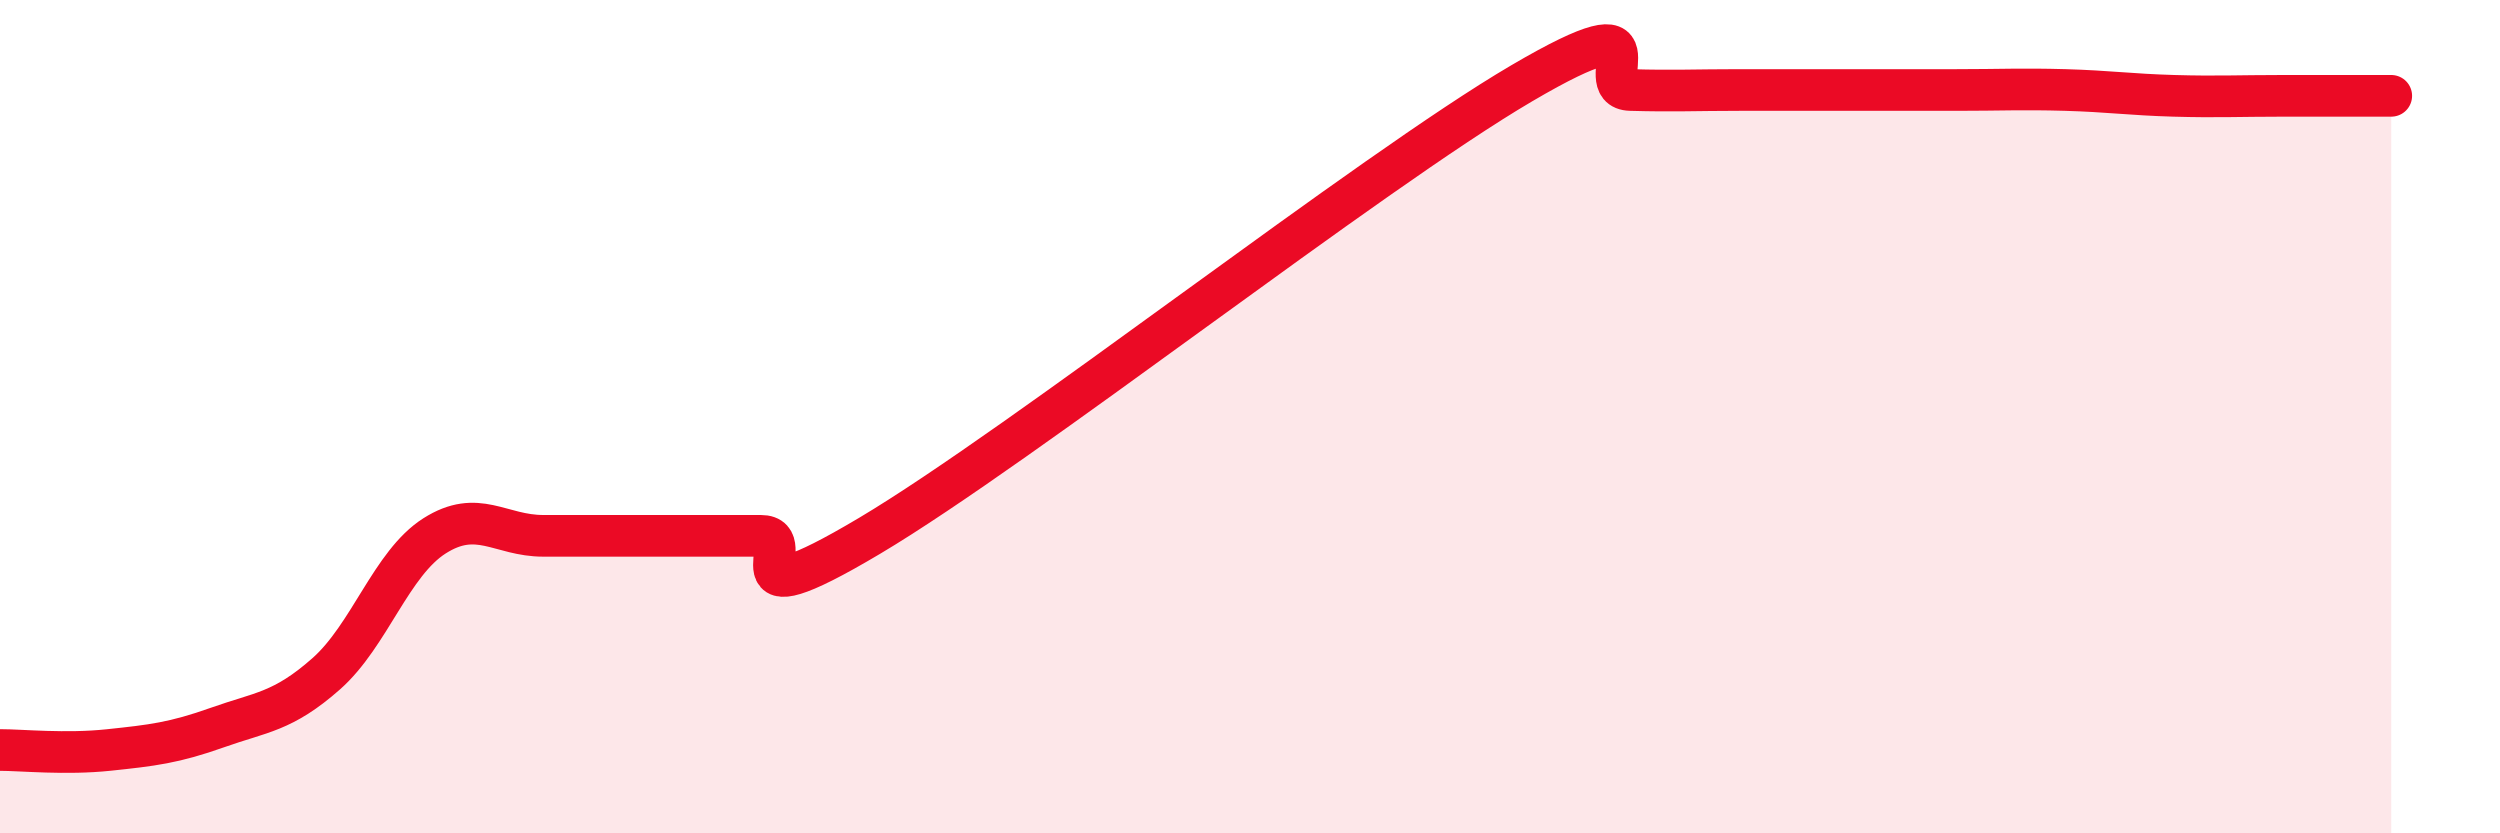 
    <svg width="60" height="20" viewBox="0 0 60 20" xmlns="http://www.w3.org/2000/svg">
      <path
        d="M 0,18 C 0.52,18 1.57,18.11 2.61,18 C 3.65,17.89 4.18,17.83 5.22,17.46 C 6.26,17.09 6.79,17.09 7.83,16.17 C 8.87,15.25 9.39,13.52 10.43,12.86 C 11.47,12.2 12,12.86 13.04,12.86 C 14.08,12.86 14.61,12.86 15.65,12.86 C 16.69,12.86 17.22,12.86 18.26,12.86 C 19.3,12.86 17.22,15.03 20.87,12.86 C 24.52,10.69 32.87,4.14 36.52,2 C 40.17,-0.14 38.09,2.13 39.13,2.16 C 40.17,2.19 40.7,2.16 41.74,2.16 C 42.78,2.16 43.31,2.16 44.35,2.16 C 45.39,2.16 45.92,2.16 46.96,2.16 C 48,2.16 48.53,2.13 49.57,2.16 C 50.61,2.19 51.13,2.27 52.17,2.3 C 53.21,2.33 53.74,2.3 54.78,2.3 C 55.82,2.3 56.87,2.3 57.39,2.3L57.39 20L0 20Z"
        fill="#EB0A25"
        opacity="0.1"
        stroke-linecap="round"
        stroke-linejoin="round"
      />
      <path
        d="M 0,18 C 0.52,18 1.57,18.11 2.61,18 C 3.65,17.89 4.18,17.83 5.22,17.46 C 6.26,17.09 6.79,17.09 7.83,16.17 C 8.87,15.25 9.39,13.52 10.43,12.86 C 11.47,12.2 12,12.86 13.04,12.86 C 14.08,12.86 14.61,12.86 15.65,12.86 C 16.69,12.86 17.22,12.86 18.26,12.86 C 19.3,12.86 17.22,15.03 20.87,12.86 C 24.52,10.69 32.87,4.14 36.52,2 C 40.17,-0.14 38.09,2.13 39.13,2.16 C 40.17,2.19 40.7,2.16 41.74,2.16 C 42.78,2.16 43.31,2.16 44.35,2.16 C 45.39,2.16 45.92,2.16 46.96,2.16 C 48,2.16 48.53,2.13 49.57,2.16 C 50.61,2.19 51.13,2.27 52.17,2.3 C 53.21,2.33 53.74,2.3 54.78,2.3 C 55.82,2.3 56.87,2.3 57.39,2.3"
        stroke="#EB0A25"
        stroke-width="1"
        fill="none"
        stroke-linecap="round"
        stroke-linejoin="round"
      />
    </svg>
  